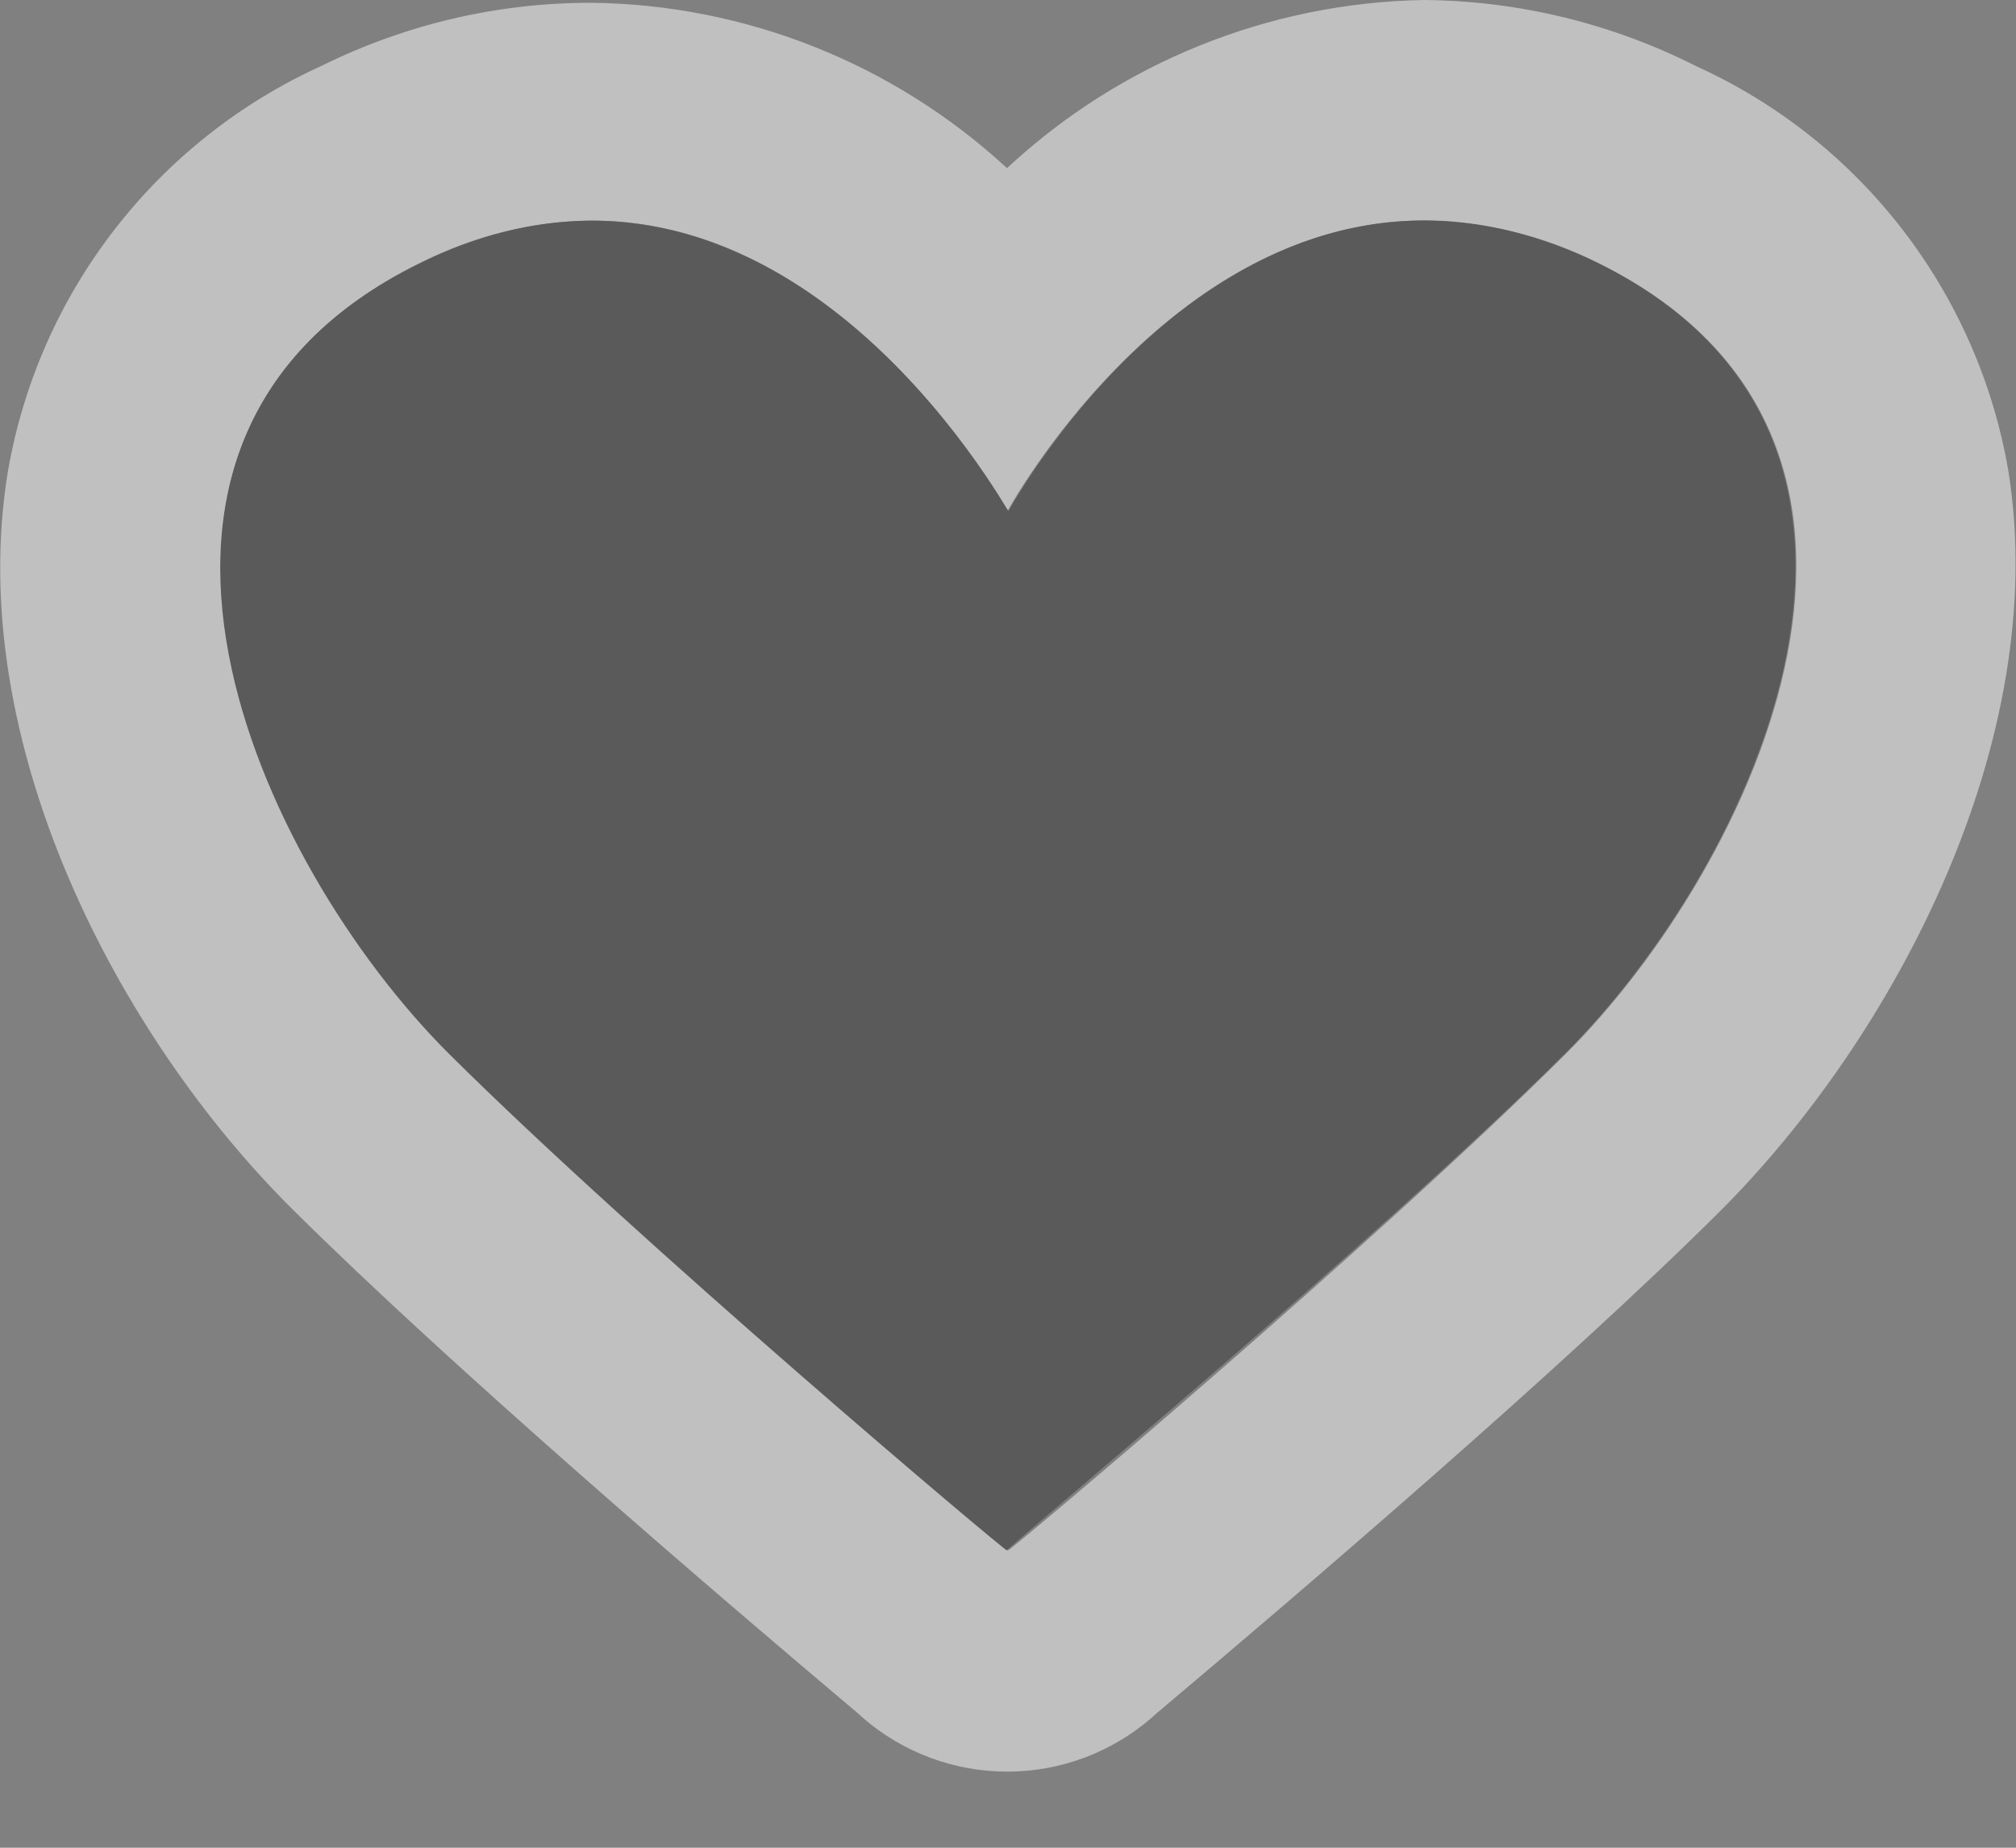 <svg width="24" height="22" viewBox="0 0 24 22" fill="none" xmlns="http://www.w3.org/2000/svg">
<rect x="0" y="0" width="24" height="22" fill="#808080" stroke="none"/>
<g opacity="0.5" clip-path="url(#clip0_125_3444)">
<path d="M16.95 2.626C17.676 2.634 18.391 2.809 19.038 3.138C23.292 5.245 20.896 10.3 18.637 12.551C16.379 14.803 12.034 18.459 12.001 18.459C11.968 18.459 7.622 14.79 5.364 12.551C3.106 10.313 0.723 5.252 4.99 3.138C5.626 2.811 6.329 2.636 7.044 2.626C10.11 2.626 11.981 6.085 11.994 6.085C11.994 6.085 13.872 2.626 16.95 2.626ZM16.95 0C15.106 0.032 13.338 0.745 11.988 2.002C10.64 0.757 8.879 0.055 7.044 0.033C5.931 0.031 4.832 0.288 3.834 0.781C2.863 1.221 2.014 1.891 1.362 2.735C0.709 3.578 0.274 4.568 0.093 5.619C-0.433 8.829 1.406 12.348 3.5 14.416C5.371 16.273 8.502 18.958 10.202 20.39L10.274 20.455C10.751 20.867 11.361 21.094 11.991 21.094C12.621 21.094 13.23 20.867 13.707 20.455L13.773 20.396C15.48 18.958 18.611 16.28 20.482 14.416C22.563 12.335 24.421 8.803 23.909 5.606C23.73 4.561 23.298 3.575 22.65 2.735C22.003 1.895 21.159 1.226 20.193 0.788C19.187 0.279 18.078 0.009 16.95 0V0Z" fill="white"/>
<path d="M19.037 3.138C14.737 1.037 12.02 6.066 12.006 6.085C11.993 6.105 9.256 1.037 4.989 3.138C0.722 5.239 3.092 10.306 5.35 12.552C7.608 14.797 11.954 18.46 11.987 18.46C11.987 18.427 16.365 14.797 18.623 12.552C20.882 10.306 23.278 5.252 19.037 3.138Z" fill="#343434"/>
</g>
<defs>
<clipPath id="clip0_125_3444">
<rect width="24" height="21.092" fill="white"/>
</clipPath>
</defs>
</svg>
